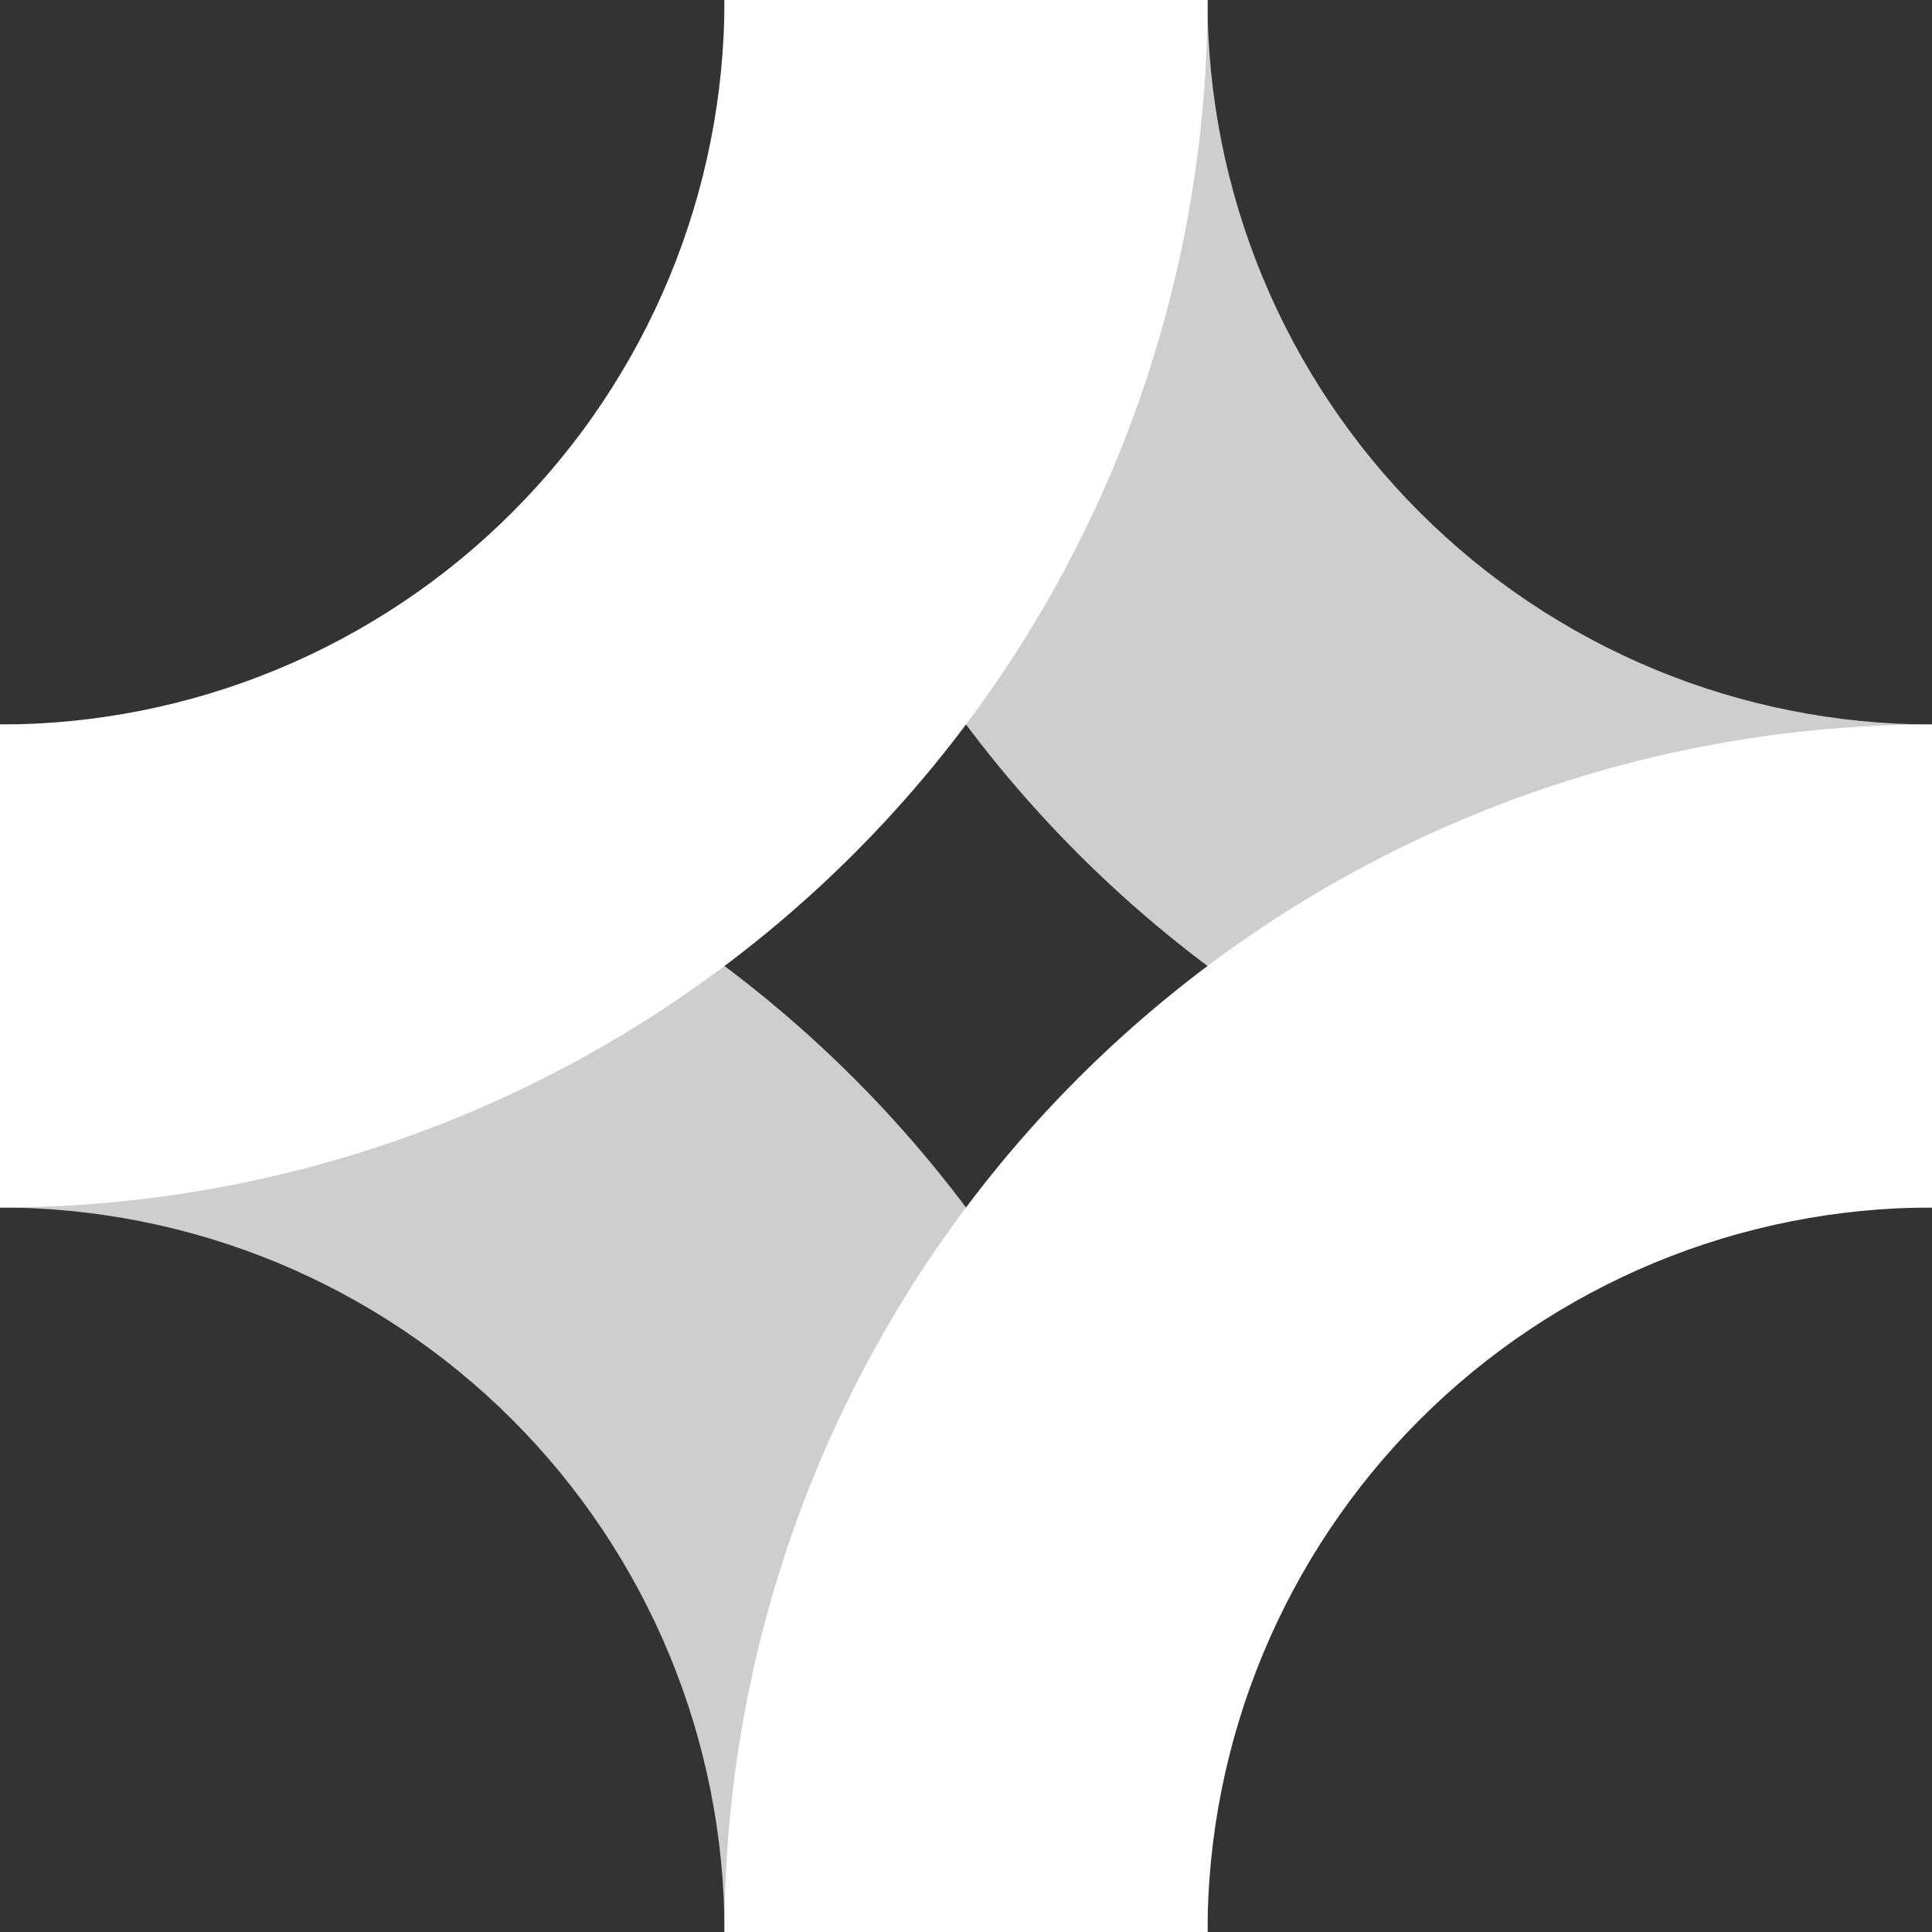 <?xml version="1.0" encoding="UTF-8"?> <svg xmlns="http://www.w3.org/2000/svg" width="32" height="32" viewBox="0 0 32 32" fill="none"><rect x="0" y="0" width="32" height="32" fill="#333333" stroke="none"/><path d="M20 32C20 29.374 19.483 26.773 18.478 24.346C17.473 21.92 15.999 19.715 14.142 17.858C12.285 16.001 10.08 14.527 7.654 13.522C5.227 12.517 2.626 12 0 12L3.49691e-07 20C1.576 20 3.136 20.31 4.592 20.913C6.048 21.517 7.371 22.4 8.485 23.515C9.6 24.629 10.483 25.952 11.087 27.408C11.69 28.864 12 30.424 12 32H20Z" fill="#CECECE"></path><path d="M12 0C12 2.626 12.517 5.227 13.522 7.654C14.527 10.08 16.001 12.285 17.858 14.142C19.715 15.999 21.92 17.473 24.346 18.478C26.773 19.483 29.374 20 32 20V12C30.424 12 28.864 11.69 27.408 11.087C25.952 10.483 24.629 9.6 23.515 8.485C22.4 7.371 21.517 6.048 20.913 4.592C20.31 3.136 20 1.576 20 0H12Z" fill="#CECECE"></path><path d="M0 20C2.626 20 5.227 19.483 7.654 18.478C10.08 17.473 12.285 15.999 14.142 14.142C15.999 12.285 17.473 10.08 18.478 7.654C19.483 5.227 20 2.626 20 0L12 3.49691e-07C12 1.576 11.69 3.136 11.087 4.592C10.483 6.048 9.6 7.371 8.485 8.485C7.371 9.6 6.048 10.483 4.592 11.087C3.136 11.69 1.576 12 0 12V20Z" fill="white"></path><path d="M32 12C29.374 12 26.773 12.517 24.346 13.522C21.92 14.527 19.715 16.001 17.858 17.858C16.001 19.715 14.527 21.92 13.522 24.346C12.517 26.773 12 29.374 12 32H20C20 30.424 20.31 28.864 20.913 27.408C21.517 25.952 22.4 24.629 23.515 23.515C24.629 22.4 25.952 21.517 27.408 20.913C28.864 20.31 30.424 20 32 20V12Z" fill="white"></path></svg> 